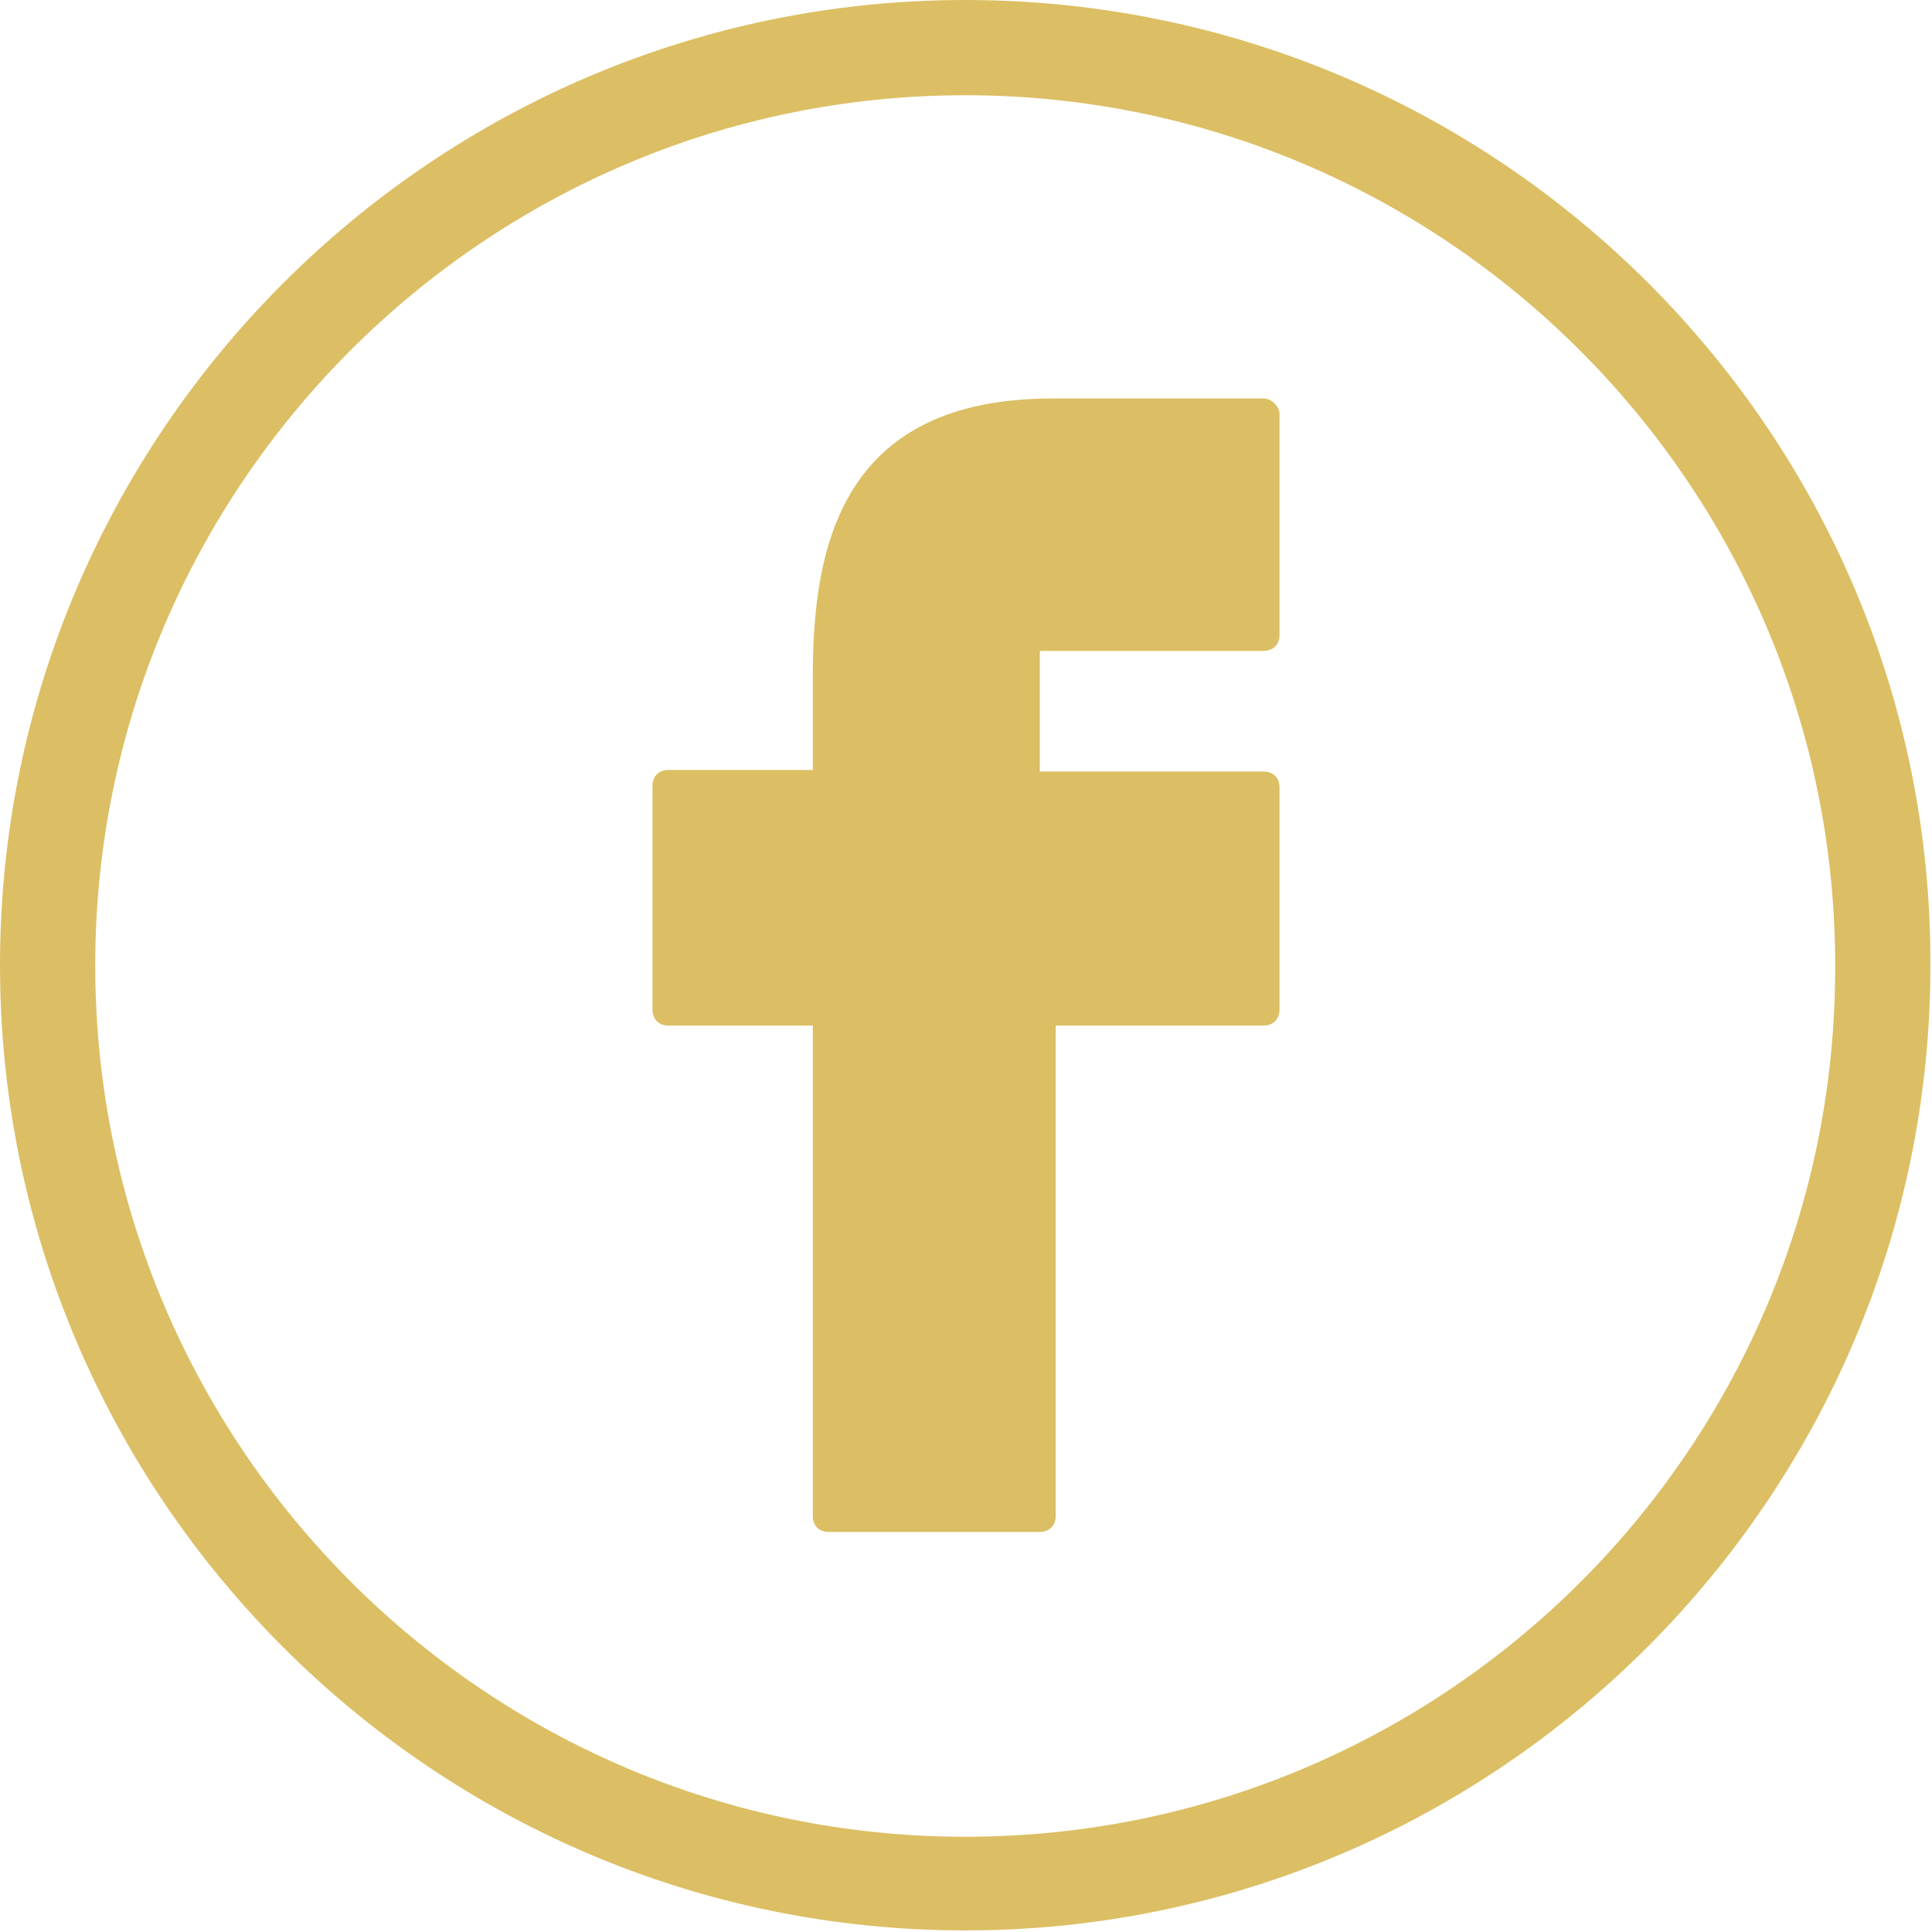 <?xml version="1.0" encoding="utf-8"?>
<!-- Generator: Adobe Illustrator 23.1.0, SVG Export Plug-In . SVG Version: 6.00 Build 0)  -->
<svg version="1.1" id="Facebook" xmlns="http://www.w3.org/2000/svg" x="0px" y="0px"
     viewBox="0 0 121.7 121.7" style="enable-background:new 0 0 121.7 121.7;" xml:space="preserve">
<style type="text/css">
	.st0{fill:#DCBF64;}
</style>
<path class="st0" d="M60.8,0C27.3,0,0,27.3,0,60.8c0,33.5,27.3,60.8,60.8,60.8c33.5,0,60.8-27.3,60.8-60.8C121.7,27.3,94.4,0,60.8,0
	z M60.8,115.7C30.6,115.7,6,91.1,6,60.8C6,30.6,30.6,6,60.8,6s54.8,24.6,54.8,54.8C115.7,91.1,91.1,115.7,60.8,115.7z"/>
<path class="st0" d="M79.6,25.1H66.4c0,0-0.1,0-0.1,0c-13.3,0-15.1,9.3-15.1,17.5c0,0.1,0,0.2,0,0.2v5.7h-9.1c-0.6,0-1,0.4-1,1v14.1
	c0,0.6,0.4,1,1,1h9.1v30.9c0,0.6,0.4,1,1,1h13.3c0.6,0,1-0.4,1-1V64.6h13.1c0.6,0,1-0.4,1-1V49.6c0-0.6-0.4-1-1-1H65.5V41h14.1
	c0.6,0,1-0.4,1-1V26.1C80.6,25.6,80.1,25.1,79.6,25.1z"/>
</svg>
